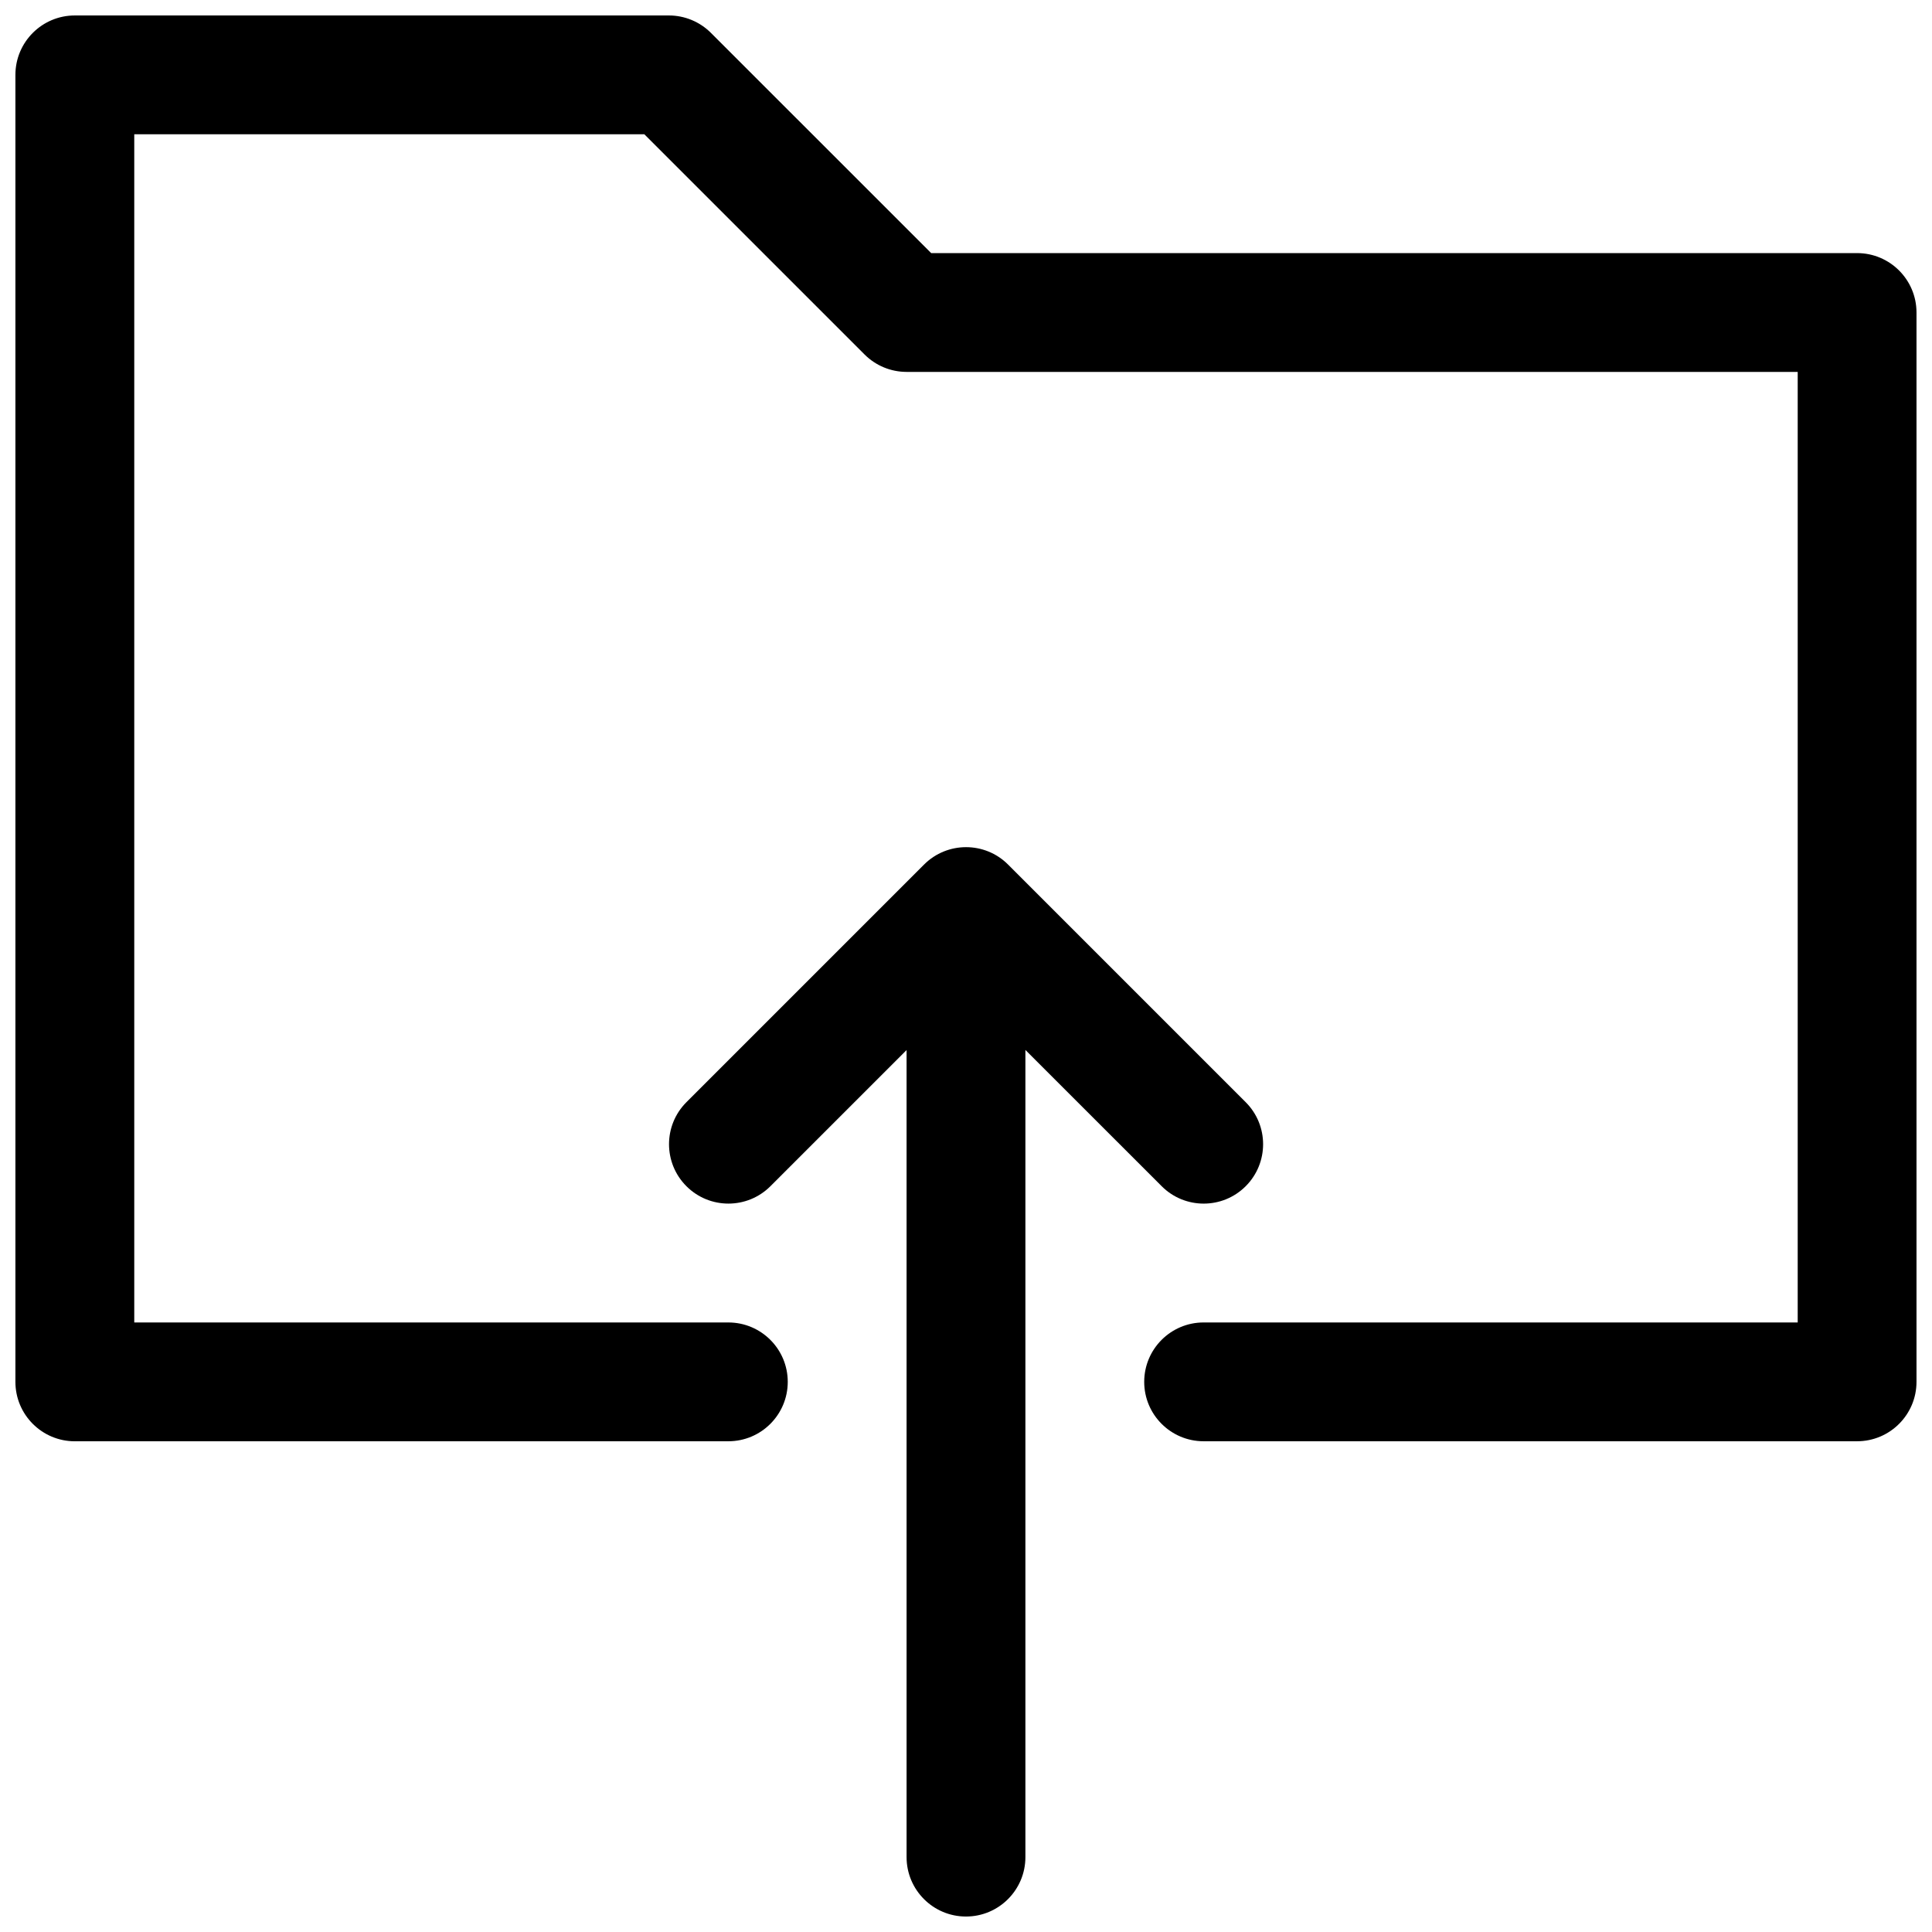 <?xml version="1.0" encoding="UTF-8"?>
<!-- Uploaded to: SVG Repo, www.svgrepo.com, Generator: SVG Repo Mixer Tools -->
<svg width="800px" height="800px" version="1.1" viewBox="144 144 512 512" xmlns="http://www.w3.org/2000/svg">
 <defs>
  <clipPath id="b">
   <path d="m148.09 148.09h503.81v377.91h-503.81z"/>
  </clipPath>
  <clipPath id="a">
   <path d="m321 368h158v283.9h-158z"/>
  </clipPath>
 </defs>
 <g>
  <g clip-path="url(#b)">
   <path d="m163.84 525.95h173.18c8.691 0 15.742-7.055 15.742-15.742 0-8.691-7.055-15.742-15.742-15.742l-157.44-0.004v-314.88h135.17l58.371 58.363c2.949 2.953 6.957 4.613 11.129 4.613h236.16v251.91l-157.44-0.004c-8.691 0-15.742 7.055-15.742 15.742 0 8.691 7.055 15.742 15.742 15.742h173.18c8.691 0 15.742-7.055 15.742-15.742v-283.39c0-8.691-7.055-15.742-15.742-15.742h-245.38l-58.371-58.363c-2.953-2.953-6.961-4.613-11.133-4.613h-157.44c-8.688 0-15.742 7.055-15.742 15.742v346.37c0 8.695 7.055 15.746 15.742 15.746z"/>
  </g>
  <g clip-path="url(#a)">
   <path d="m400 651.9c8.691 0 15.742-7.055 15.742-15.742v-213.91l36.117 36.109c3.07 3.078 7.102 4.613 11.133 4.613s8.062-1.535 11.133-4.613c6.148-6.148 6.148-16.113 0-22.262l-62.977-62.977c-6.141-6.148-16.121-6.148-22.262 0l-62.977 62.977c-6.148 6.148-6.148 16.113 0 22.262 6.141 6.148 16.121 6.148 22.262 0l36.082-36.078v213.88c0 8.691 7.055 15.742 15.746 15.742z"/>
  </g>
 </g>
</svg>